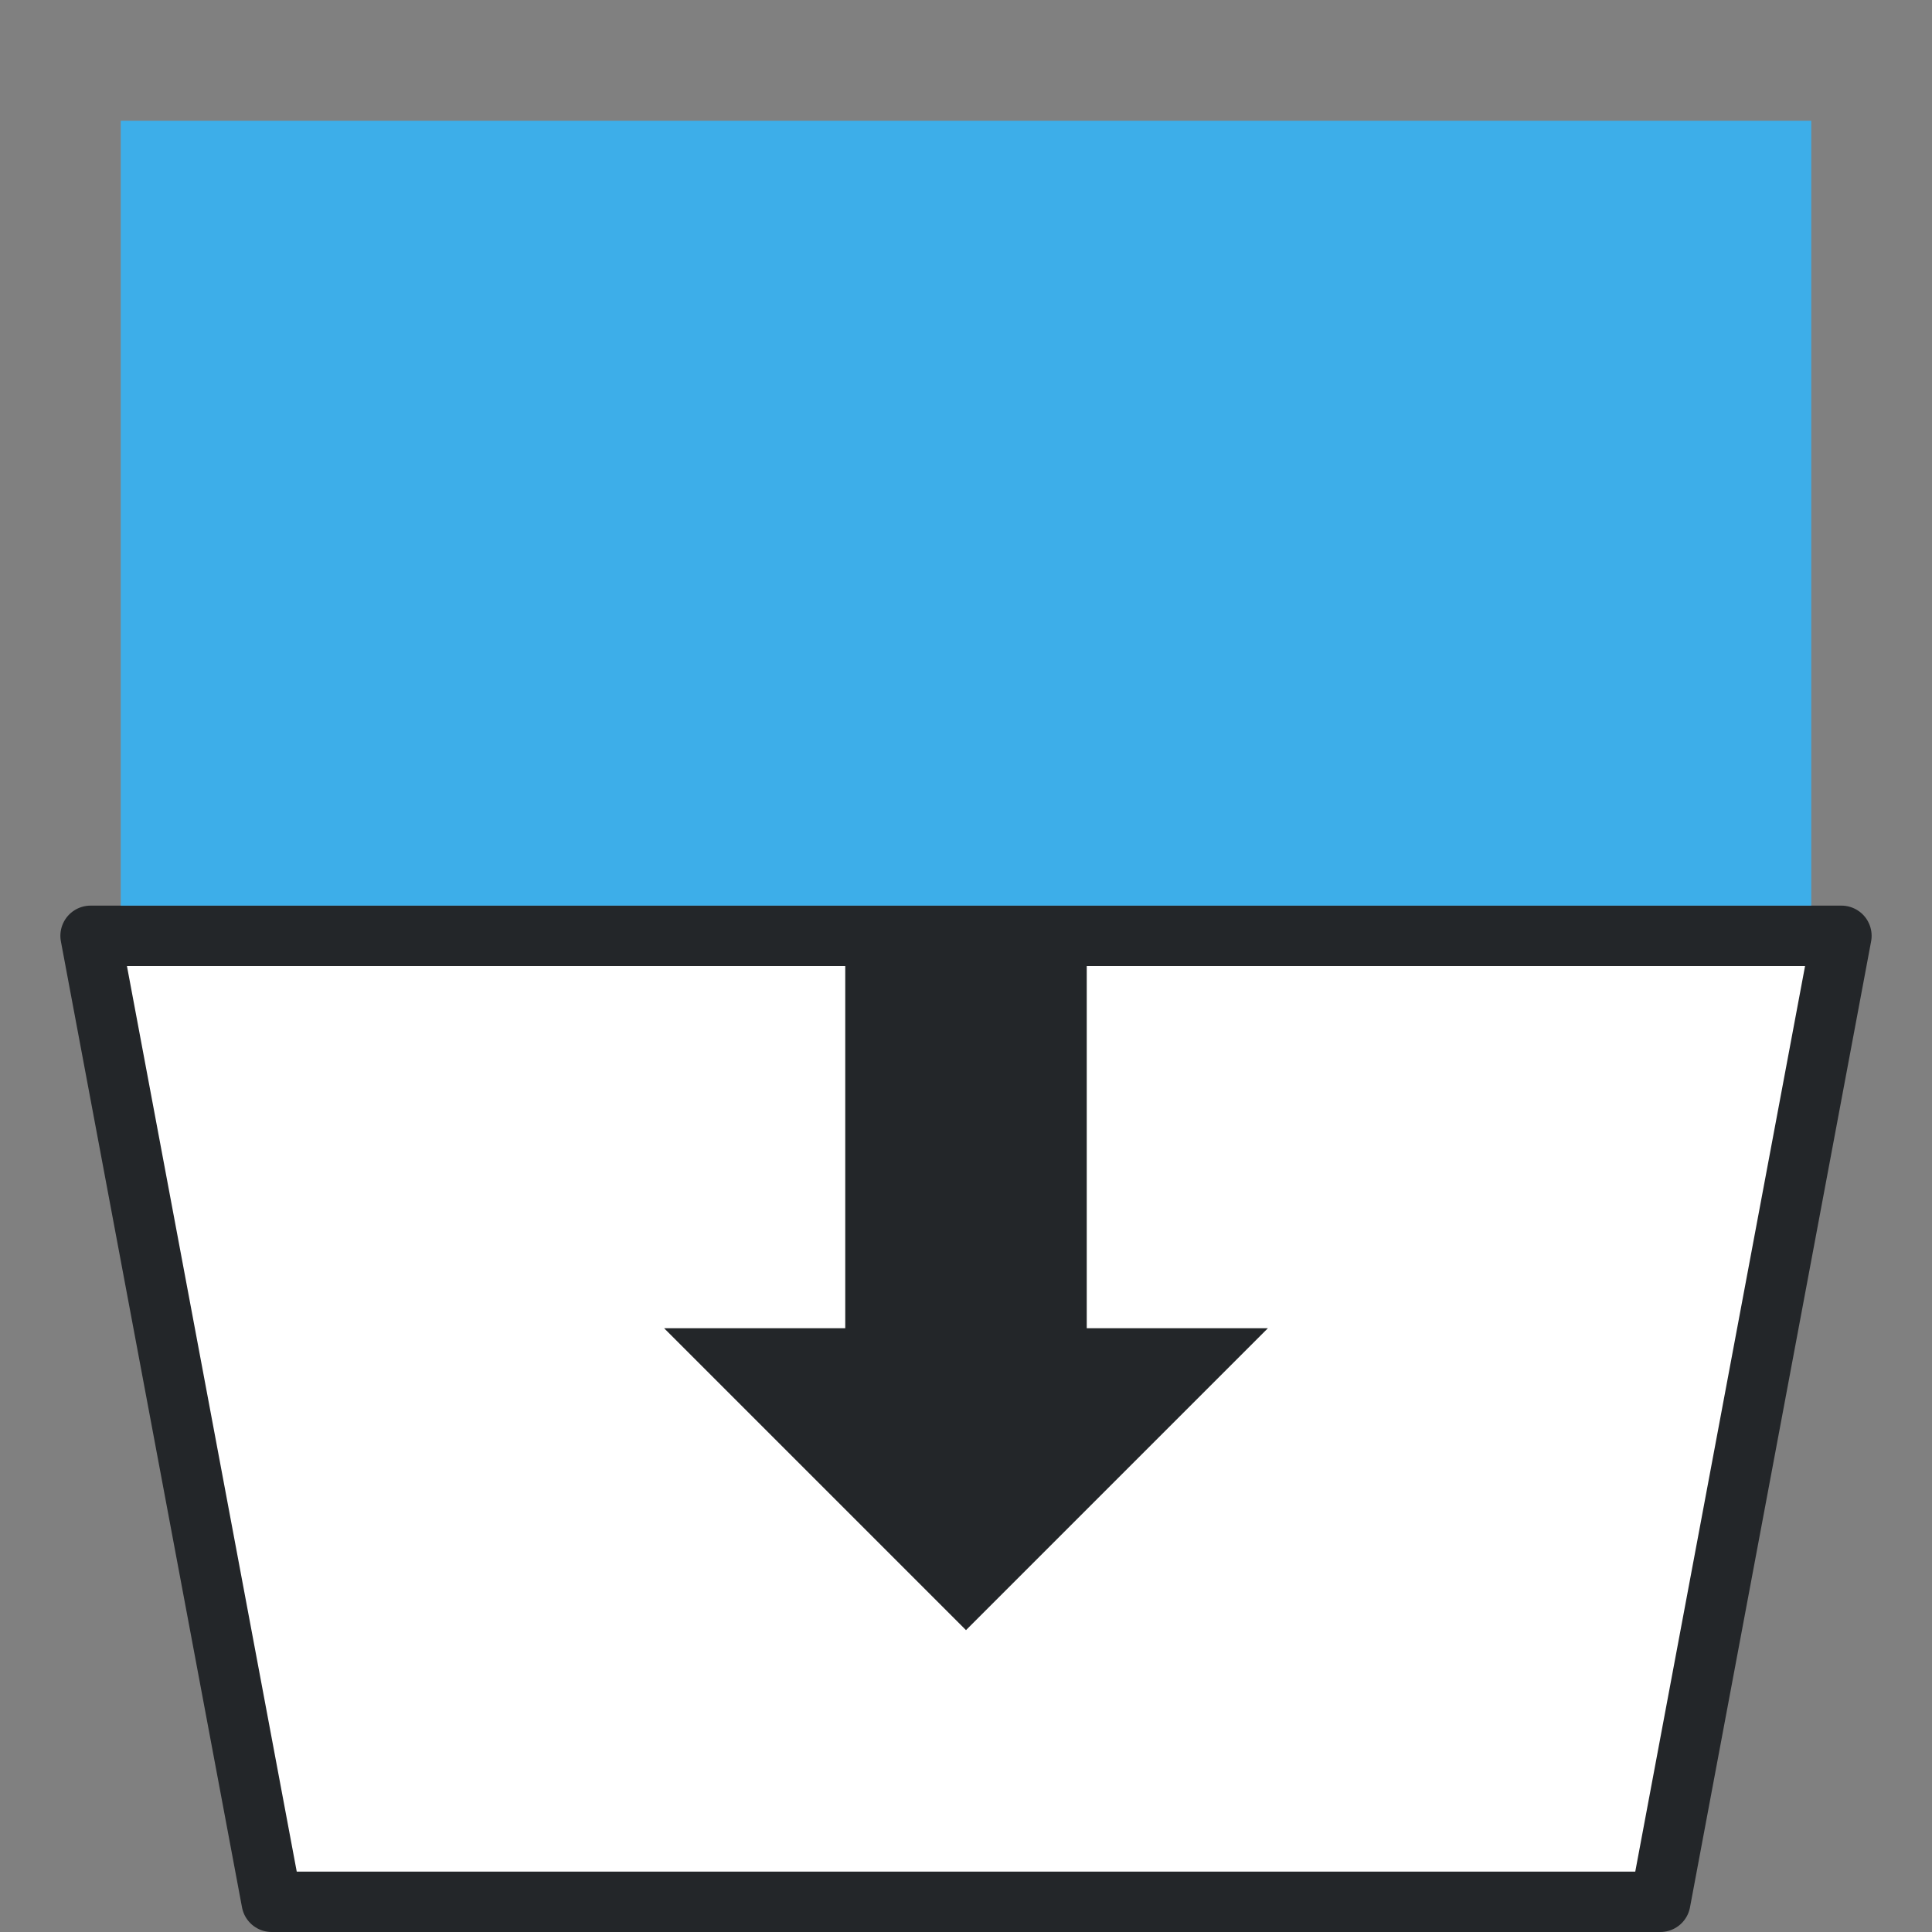 <svg height="32" viewBox="0 0 32 32" width="32" xmlns="http://www.w3.org/2000/svg"><rect x="0" y="0" width="32" height="32" fill="#808080" stroke="none"/><path d="m4.5 31.5h23l3-16h-29z" fill="#fff" fill-rule="evenodd" stroke="#232629" stroke-linecap="round" stroke-linejoin="round"/><path d="m2 2h28v13h-28z" fill="#3daee9"/><path d="m14 16v6h-3l5 5 5-5h-3v-6z" fill="#232629" fill-rule="evenodd"/></svg>
